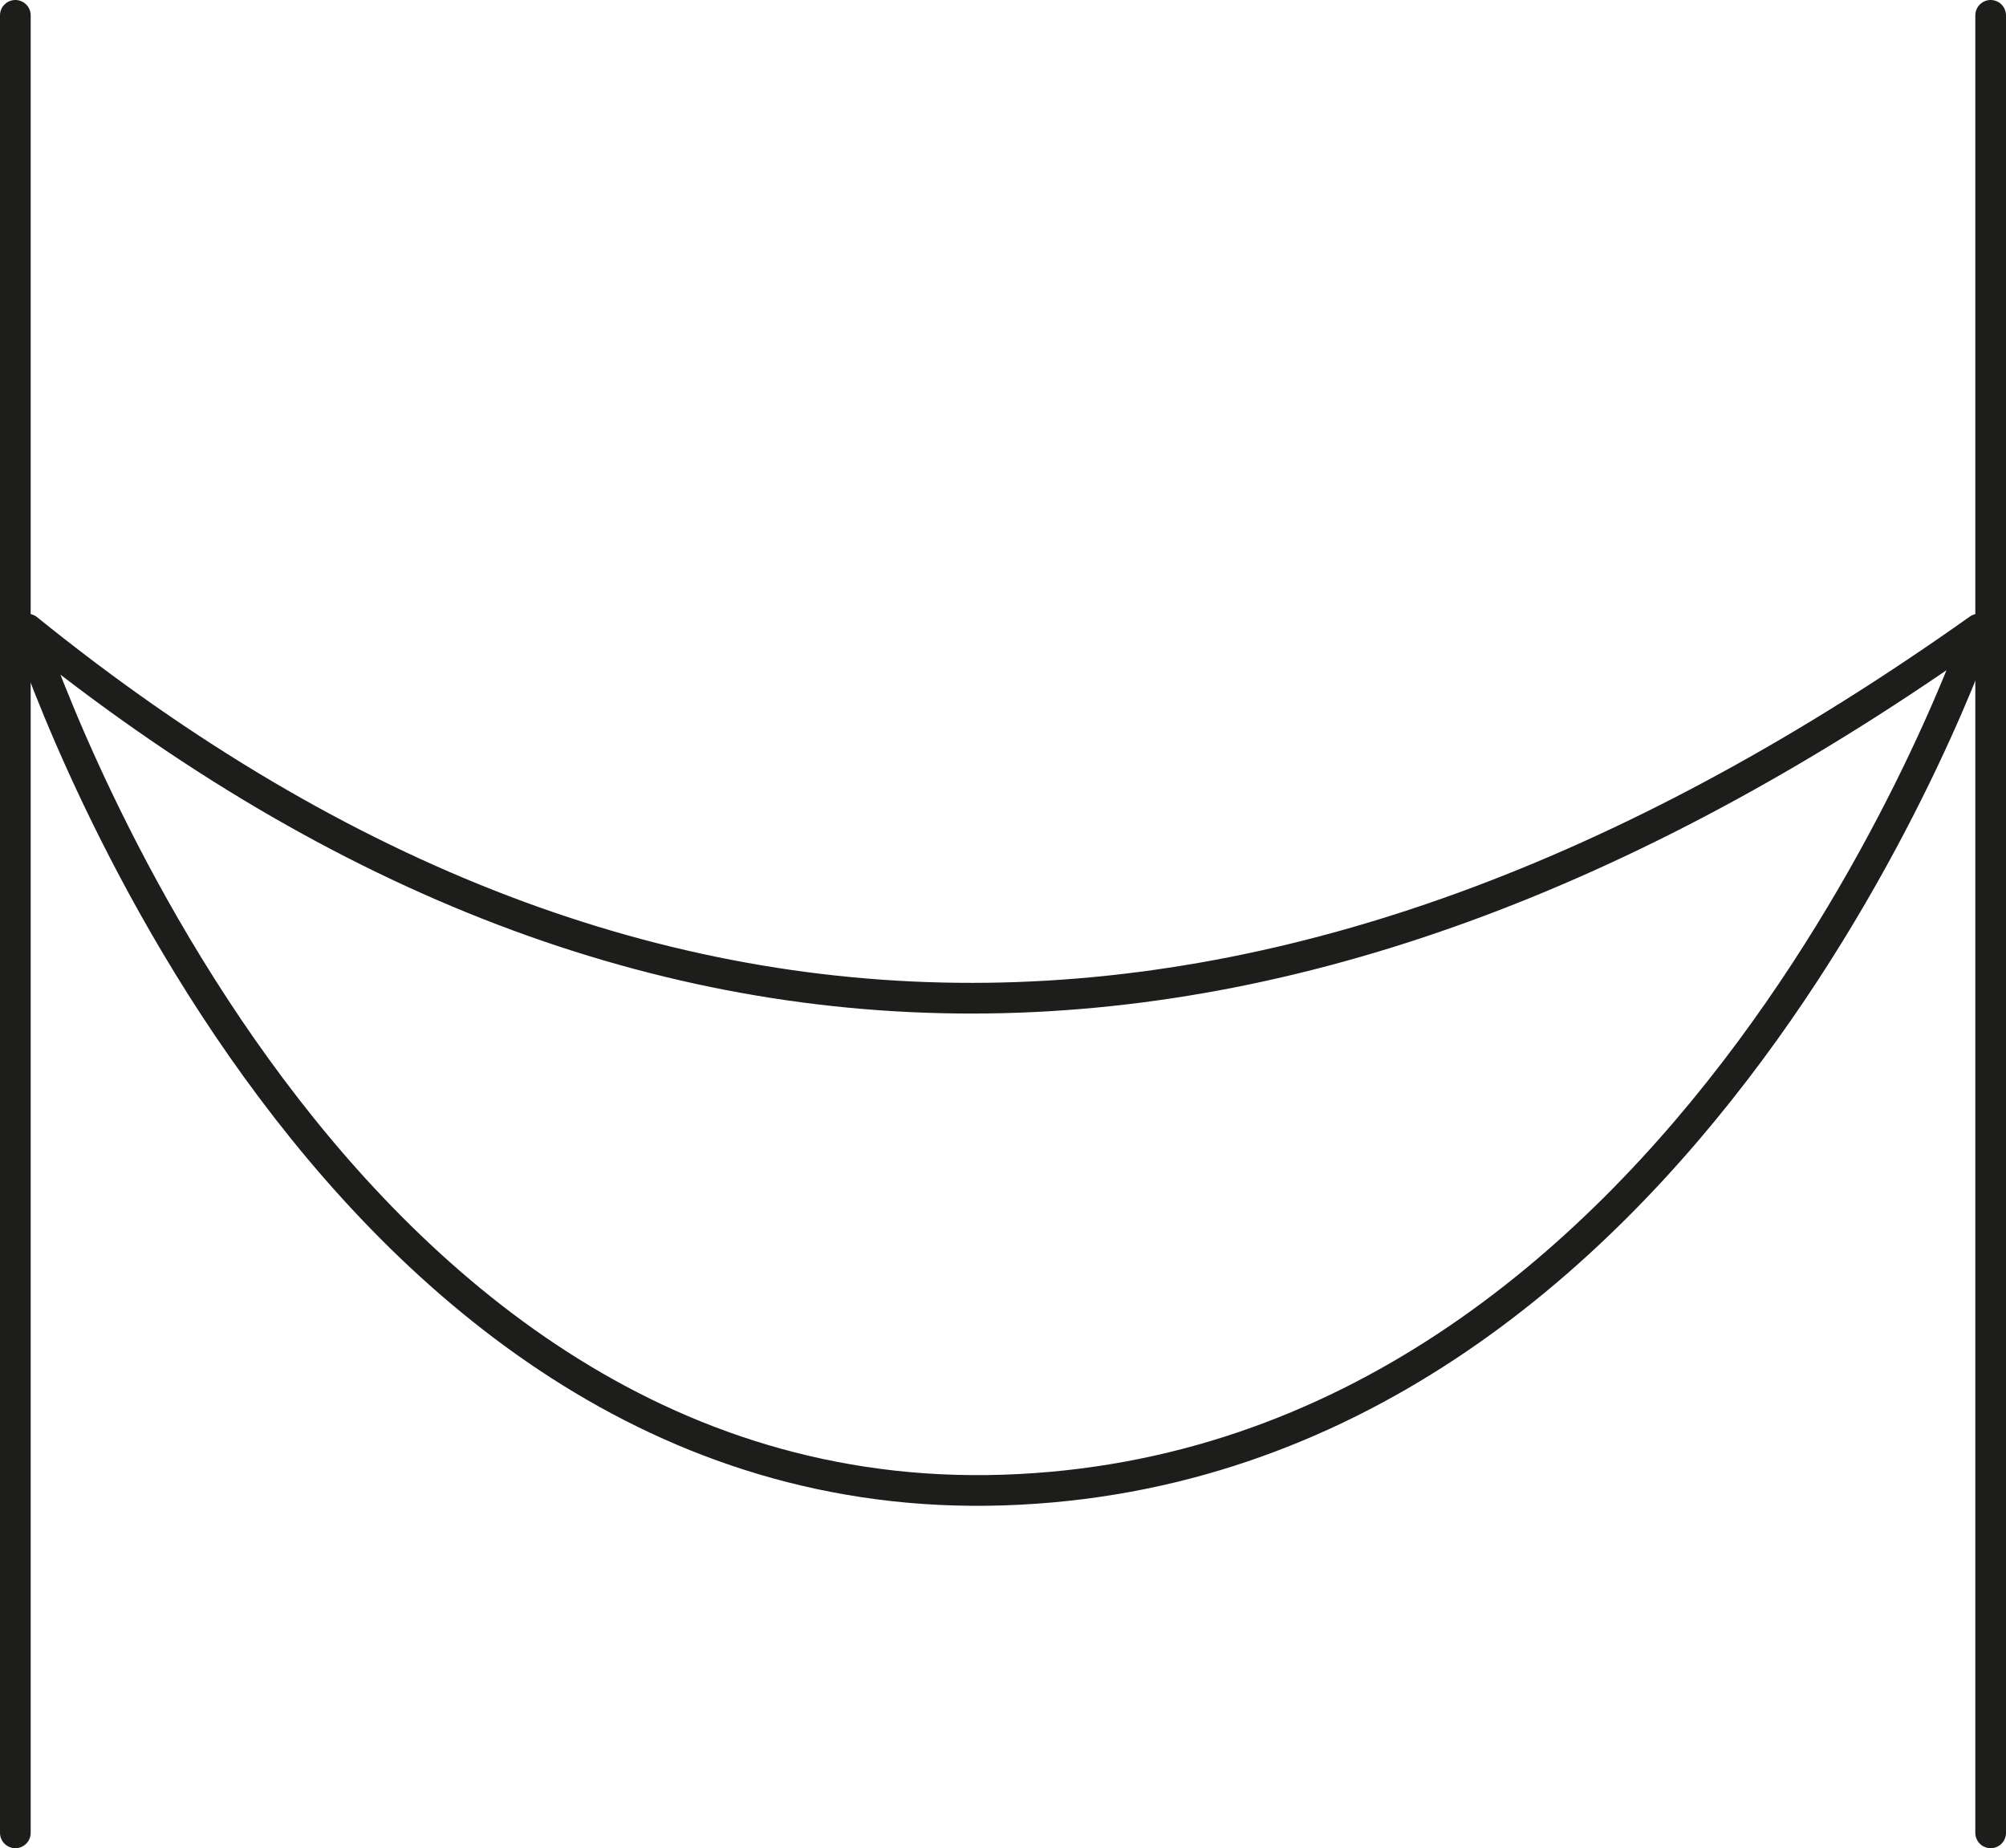 <?xml version="1.0" encoding="UTF-8"?>
<svg id="Ebene_1" data-name="Ebene 1" xmlns="http://www.w3.org/2000/svg" viewBox="0 0 130.74 120.45">
  <defs>
    <style>
      .cls-1 {
        fill: none;
        stroke: #1d1d1b;
        stroke-linecap: round;
        stroke-linejoin: round;
        stroke-width: 2px;
      }
    </style>
  </defs>
  <line class="cls-1" x1="129.74" y1="119.45" x2="129.74" y2="1"/>
  <line class="cls-1" x1="1" y1="1" x2="1" y2="119.45"/>
  <path class="cls-1" d="M1.79,41c40.97,33.11,83.45,31.02,127.17,0,0,0-18.58,54.66-63.58,56.11C20.37,98.57,1.79,41,1.79,41Z"/>
</svg>